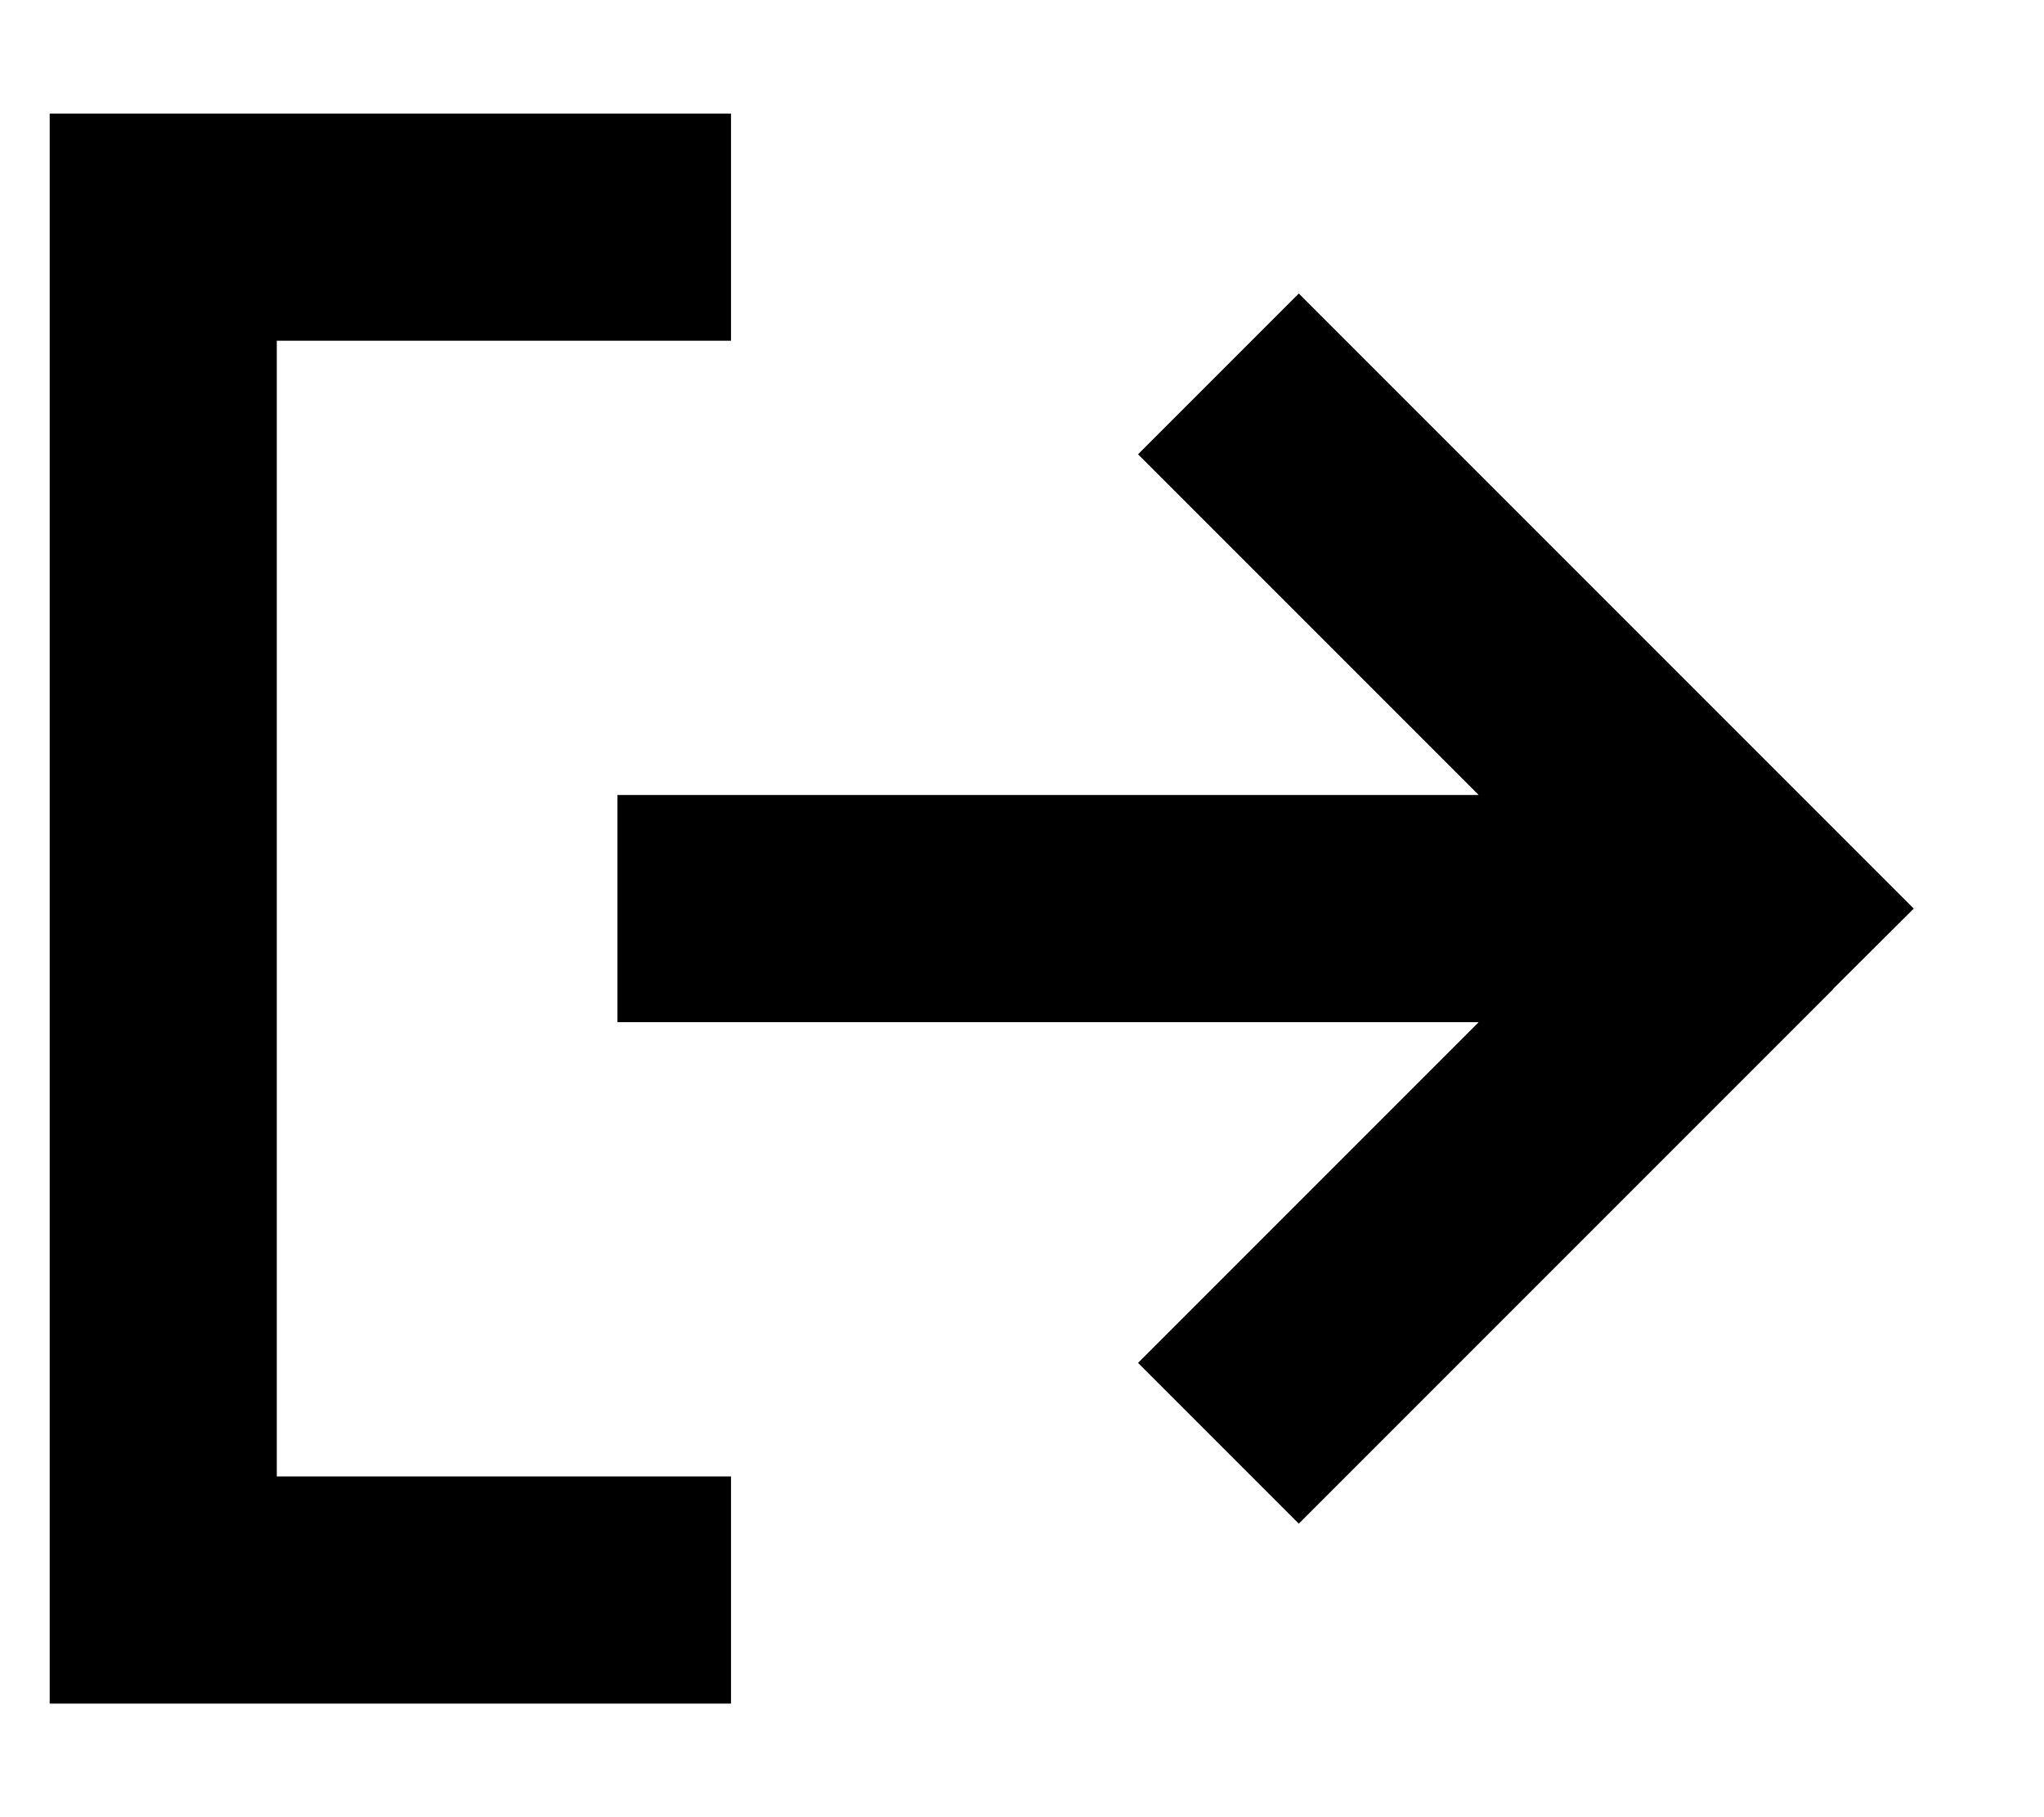 <svg xmlns="http://www.w3.org/2000/svg" viewBox="0 0 576 512"><!--! Font Awesome Pro 6.3.0 by @fontawesome - https://fontawesome.com License - https://fontawesome.com/license (Commercial License) Copyright 2023 Fonticons, Inc. --><path d="M516.6 278.6L539.3 256l-22.6-22.6-128-128L366 82.7 320.7 128l22.6 22.6L416.7 224 206 224l-32 0 0 64 32 0 210.7 0-73.4 73.4L320.7 384 366 429.3l22.6-22.6 128-128zM174 96l32 0 0-64-32 0L46 32 14 32l0 32 0 384 0 32 32 0 128 0 32 0 0-64-32 0-96 0L78 96l96 0z"/></svg>